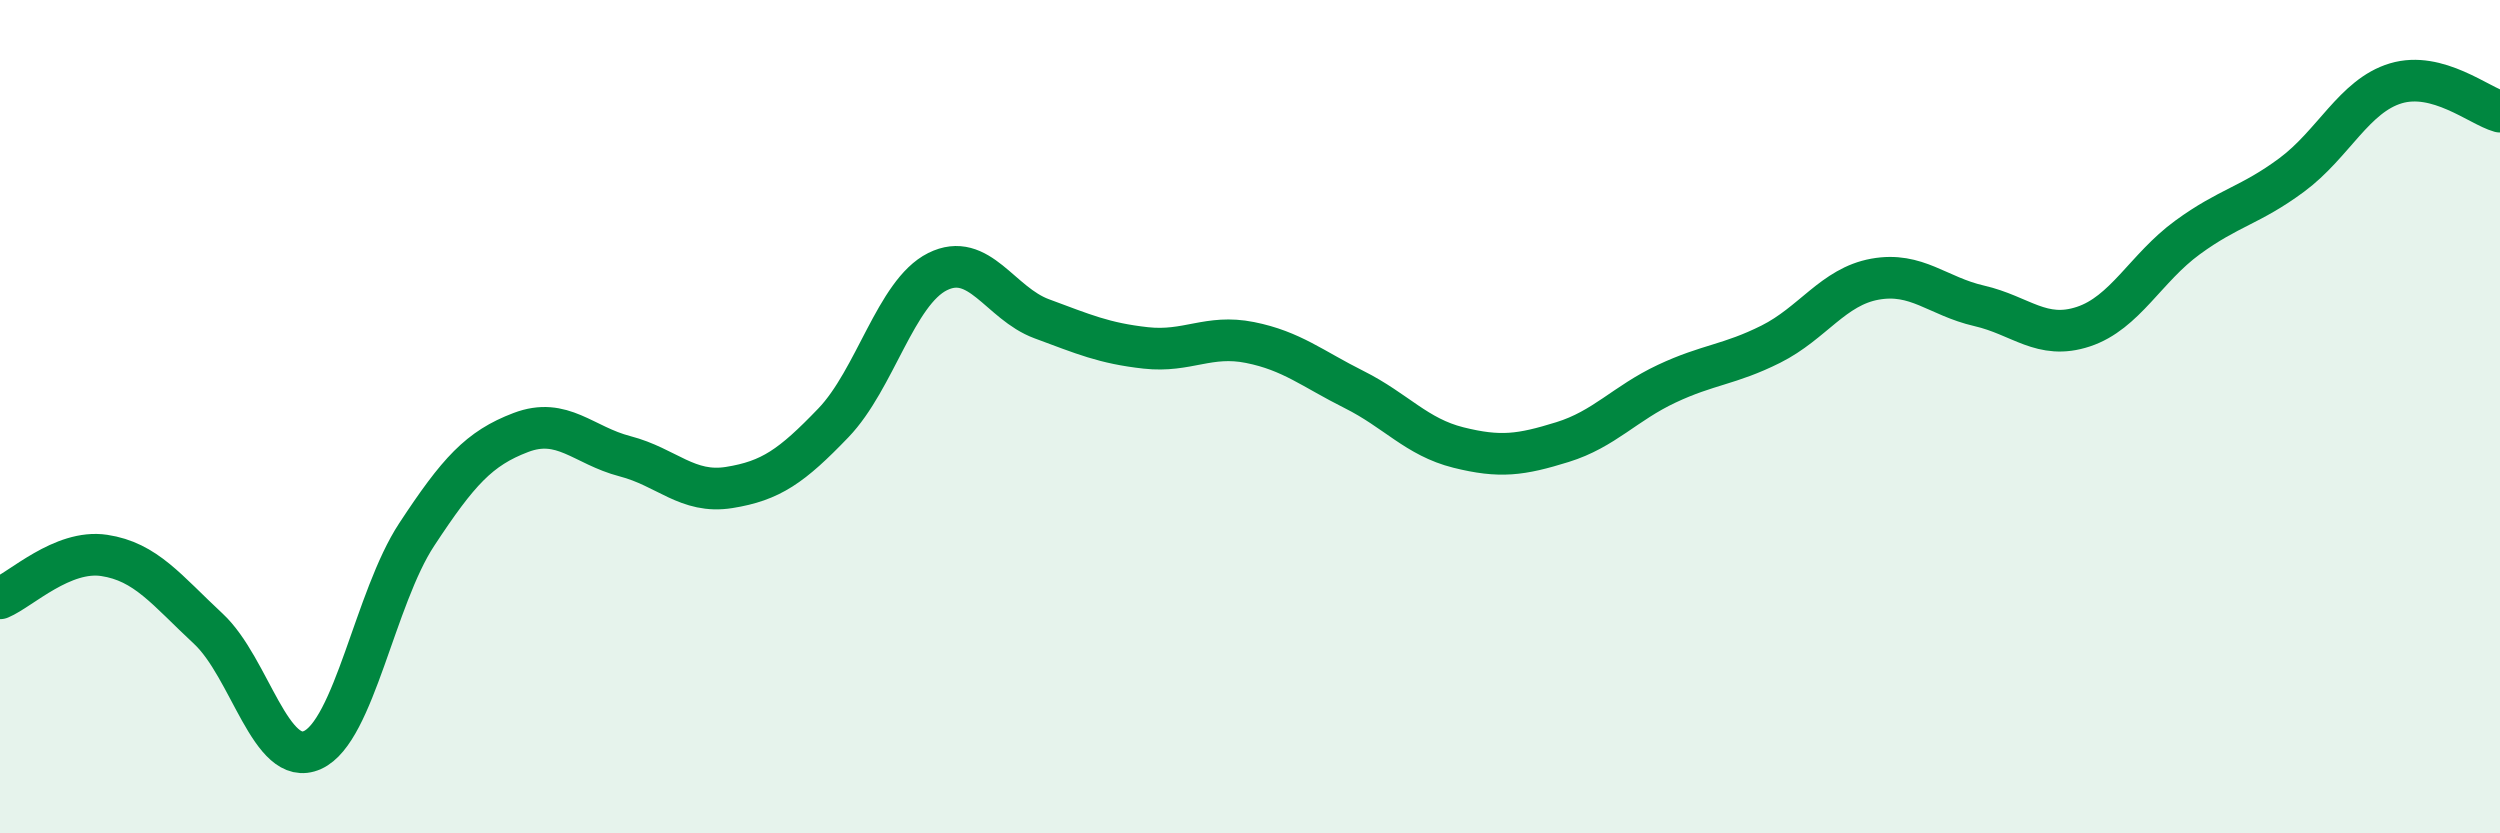 
    <svg width="60" height="20" viewBox="0 0 60 20" xmlns="http://www.w3.org/2000/svg">
      <path
        d="M 0,14.36 C 0.5,14.15 1.5,13.18 2.5,13.33 C 3.5,13.48 4,14.16 5,15.09 C 6,16.02 6.5,18.45 7.5,18 C 8.5,17.55 9,14.35 10,12.83 C 11,11.31 11.5,10.76 12.5,10.38 C 13.5,10 14,10.69 15,10.95 C 16,11.21 16.5,11.86 17.5,11.7 C 18.5,11.54 19,11.19 20,10.15 C 21,9.11 21.5,7.02 22.5,6.52 C 23.5,6.02 24,7.28 25,7.65 C 26,8.02 26.5,8.24 27.5,8.35 C 28.5,8.46 29,8.02 30,8.22 C 31,8.42 31.5,8.85 32.5,9.35 C 33.5,9.85 34,10.49 35,10.74 C 36,10.99 36.5,10.92 37.5,10.61 C 38.5,10.3 39,9.68 40,9.21 C 41,8.74 41.5,8.76 42.5,8.26 C 43.5,7.76 44,6.88 45,6.7 C 46,6.52 46.5,7.11 47.5,7.34 C 48.5,7.57 49,8.17 50,7.84 C 51,7.51 51.5,6.43 52.5,5.7 C 53.5,4.97 54,4.94 55,4.2 C 56,3.46 56.5,2.3 57.5,2 C 58.5,1.7 59.5,2.54 60,2.68L60 20L0 20Z"
        fill="#008740"
        opacity="0.1"
        stroke-linecap="round"
        stroke-linejoin="round"
      />
      <path
        d="M 0,14.36 C 0.5,14.15 1.5,13.18 2.5,13.33 C 3.5,13.48 4,14.16 5,15.09 C 6,16.02 6.5,18.45 7.5,18 C 8.5,17.55 9,14.35 10,12.83 C 11,11.31 11.5,10.76 12.5,10.38 C 13.5,10 14,10.69 15,10.95 C 16,11.21 16.5,11.86 17.5,11.7 C 18.5,11.54 19,11.19 20,10.15 C 21,9.11 21.5,7.02 22.5,6.52 C 23.5,6.02 24,7.28 25,7.65 C 26,8.02 26.5,8.24 27.5,8.35 C 28.5,8.46 29,8.02 30,8.22 C 31,8.42 31.5,8.85 32.5,9.35 C 33.5,9.85 34,10.49 35,10.74 C 36,10.99 36.5,10.92 37.5,10.61 C 38.5,10.3 39,9.68 40,9.21 C 41,8.74 41.5,8.76 42.5,8.26 C 43.5,7.76 44,6.88 45,6.7 C 46,6.52 46.5,7.11 47.5,7.34 C 48.5,7.57 49,8.17 50,7.84 C 51,7.51 51.5,6.43 52.5,5.7 C 53.5,4.97 54,4.94 55,4.2 C 56,3.46 56.5,2.3 57.5,2 C 58.5,1.7 59.5,2.54 60,2.68"
        stroke="#008740"
        stroke-width="1"
        fill="none"
        stroke-linecap="round"
        stroke-linejoin="round"
      />
    </svg>
  